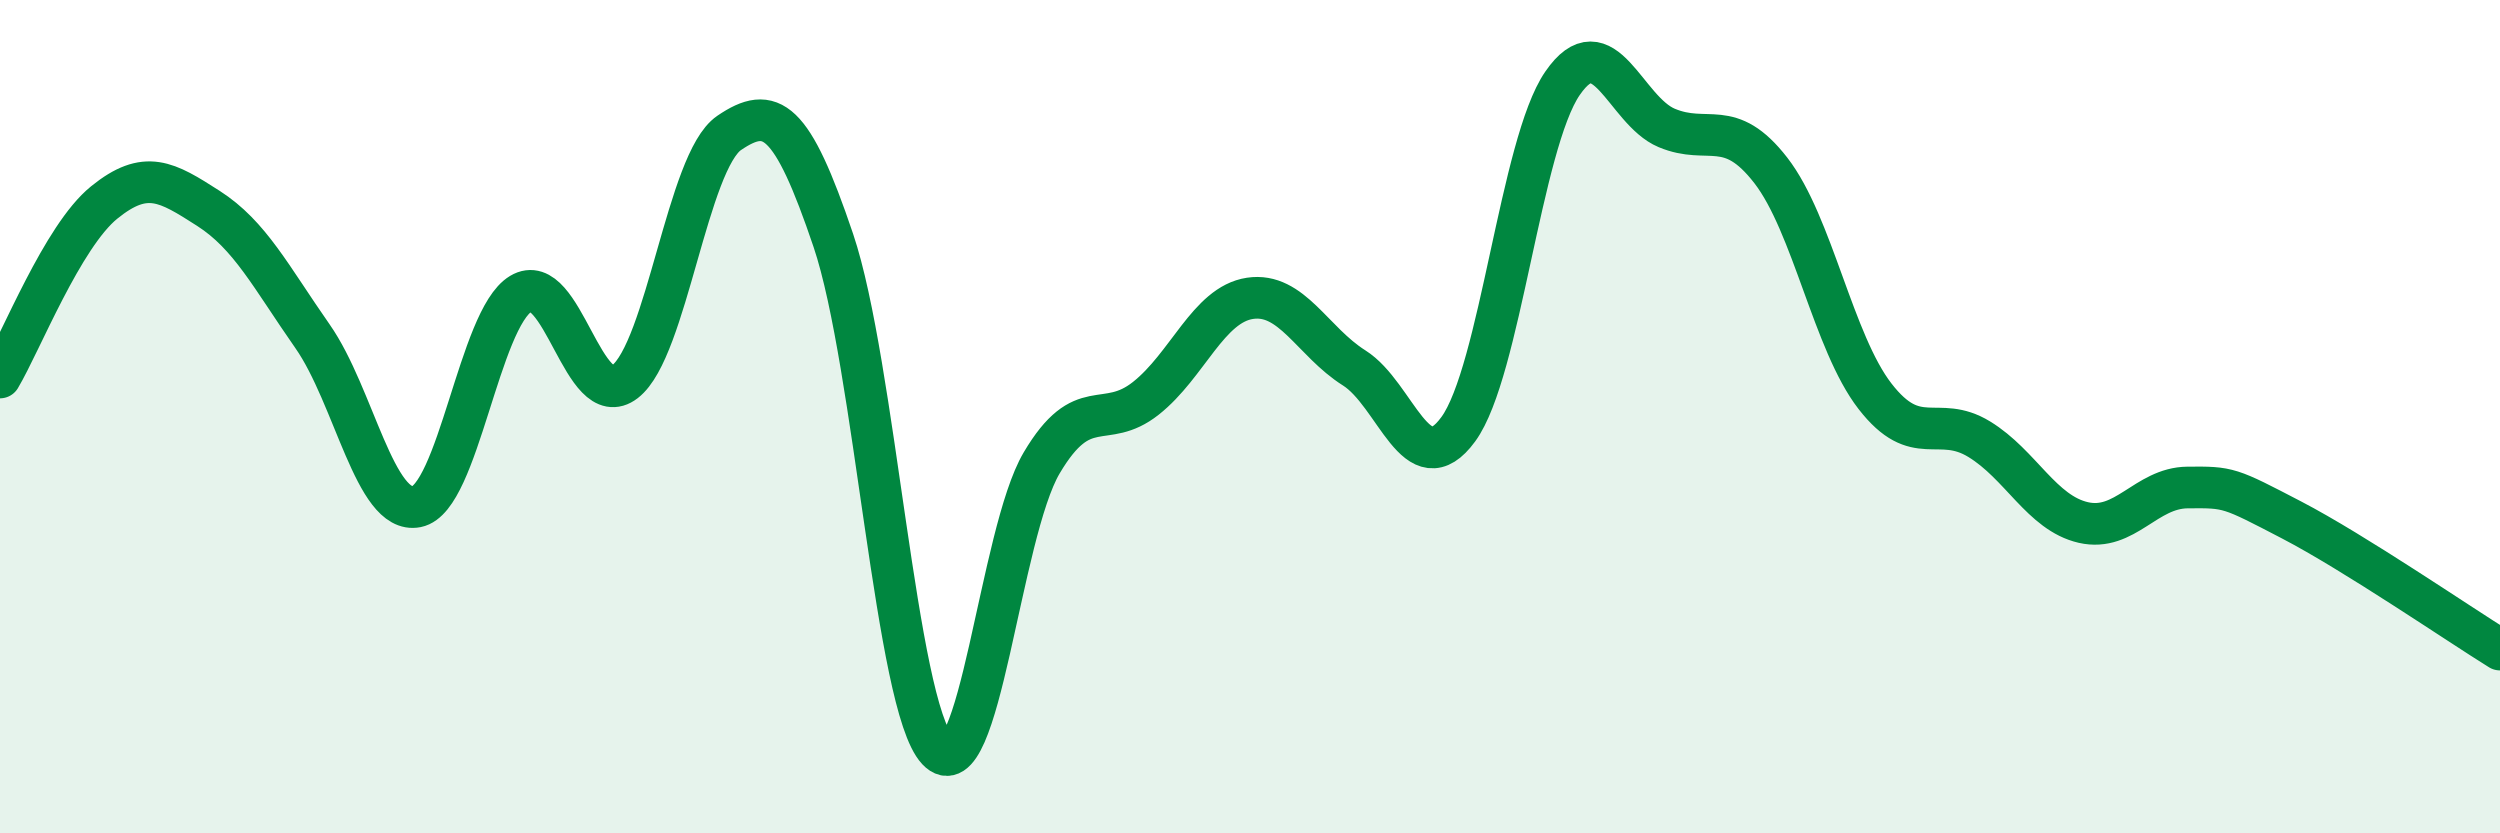 
    <svg width="60" height="20" viewBox="0 0 60 20" xmlns="http://www.w3.org/2000/svg">
      <path
        d="M 0,9.06 C 0.5,8.22 1.5,5.67 2.5,4.86 C 3.5,4.05 4,4.36 5,5 C 6,5.64 6.5,6.64 7.5,8.07 C 8.5,9.5 9,12.36 10,12.16 C 11,11.96 11.5,7.65 12.5,7.05 C 13.5,6.45 14,9.93 15,9.16 C 16,8.39 16.5,3.87 17.5,3.19 C 18.5,2.51 19,2.81 20,5.77 C 21,8.73 21.5,16.93 22.5,18 C 23.5,19.07 24,12.8 25,11.11 C 26,9.42 26.5,10.35 27.5,9.56 C 28.5,8.77 29,7.31 30,7.16 C 31,7.01 31.5,8.2 32.5,8.83 C 33.5,9.46 34,11.67 35,10.3 C 36,8.93 36.5,3.45 37.5,2 C 38.5,0.55 39,2.65 40,3.07 C 41,3.49 41.5,2.8 42.5,4.09 C 43.5,5.38 44,8.22 45,9.51 C 46,10.8 46.5,9.93 47.5,10.54 C 48.5,11.15 49,12.31 50,12.54 C 51,12.77 51.5,11.71 52.5,11.7 C 53.5,11.69 53.5,11.7 55,12.48 C 56.5,13.26 59,14.97 60,15.59L60 20L0 20Z"
        fill="#008740"
        opacity="0.1"
        stroke-linecap="round"
        stroke-linejoin="round"
      />
      <path
        d="M 0,9.06 C 0.5,8.22 1.5,5.67 2.5,4.86 C 3.5,4.05 4,4.36 5,5 C 6,5.64 6.5,6.64 7.5,8.07 C 8.5,9.5 9,12.36 10,12.16 C 11,11.96 11.5,7.65 12.5,7.05 C 13.5,6.45 14,9.93 15,9.16 C 16,8.39 16.5,3.87 17.5,3.19 C 18.5,2.51 19,2.81 20,5.77 C 21,8.73 21.5,16.93 22.5,18 C 23.5,19.07 24,12.8 25,11.11 C 26,9.42 26.5,10.35 27.5,9.56 C 28.5,8.77 29,7.31 30,7.16 C 31,7.01 31.5,8.2 32.5,8.83 C 33.5,9.46 34,11.67 35,10.3 C 36,8.93 36.5,3.45 37.5,2 C 38.5,0.55 39,2.65 40,3.07 C 41,3.49 41.5,2.8 42.5,4.09 C 43.5,5.38 44,8.22 45,9.51 C 46,10.8 46.5,9.93 47.5,10.54 C 48.5,11.15 49,12.31 50,12.54 C 51,12.77 51.5,11.71 52.5,11.7 C 53.5,11.69 53.5,11.7 55,12.48 C 56.5,13.26 59,14.97 60,15.59"
        stroke="#008740"
        stroke-width="1"
        fill="none"
        stroke-linecap="round"
        stroke-linejoin="round"
      />
    </svg>
  
